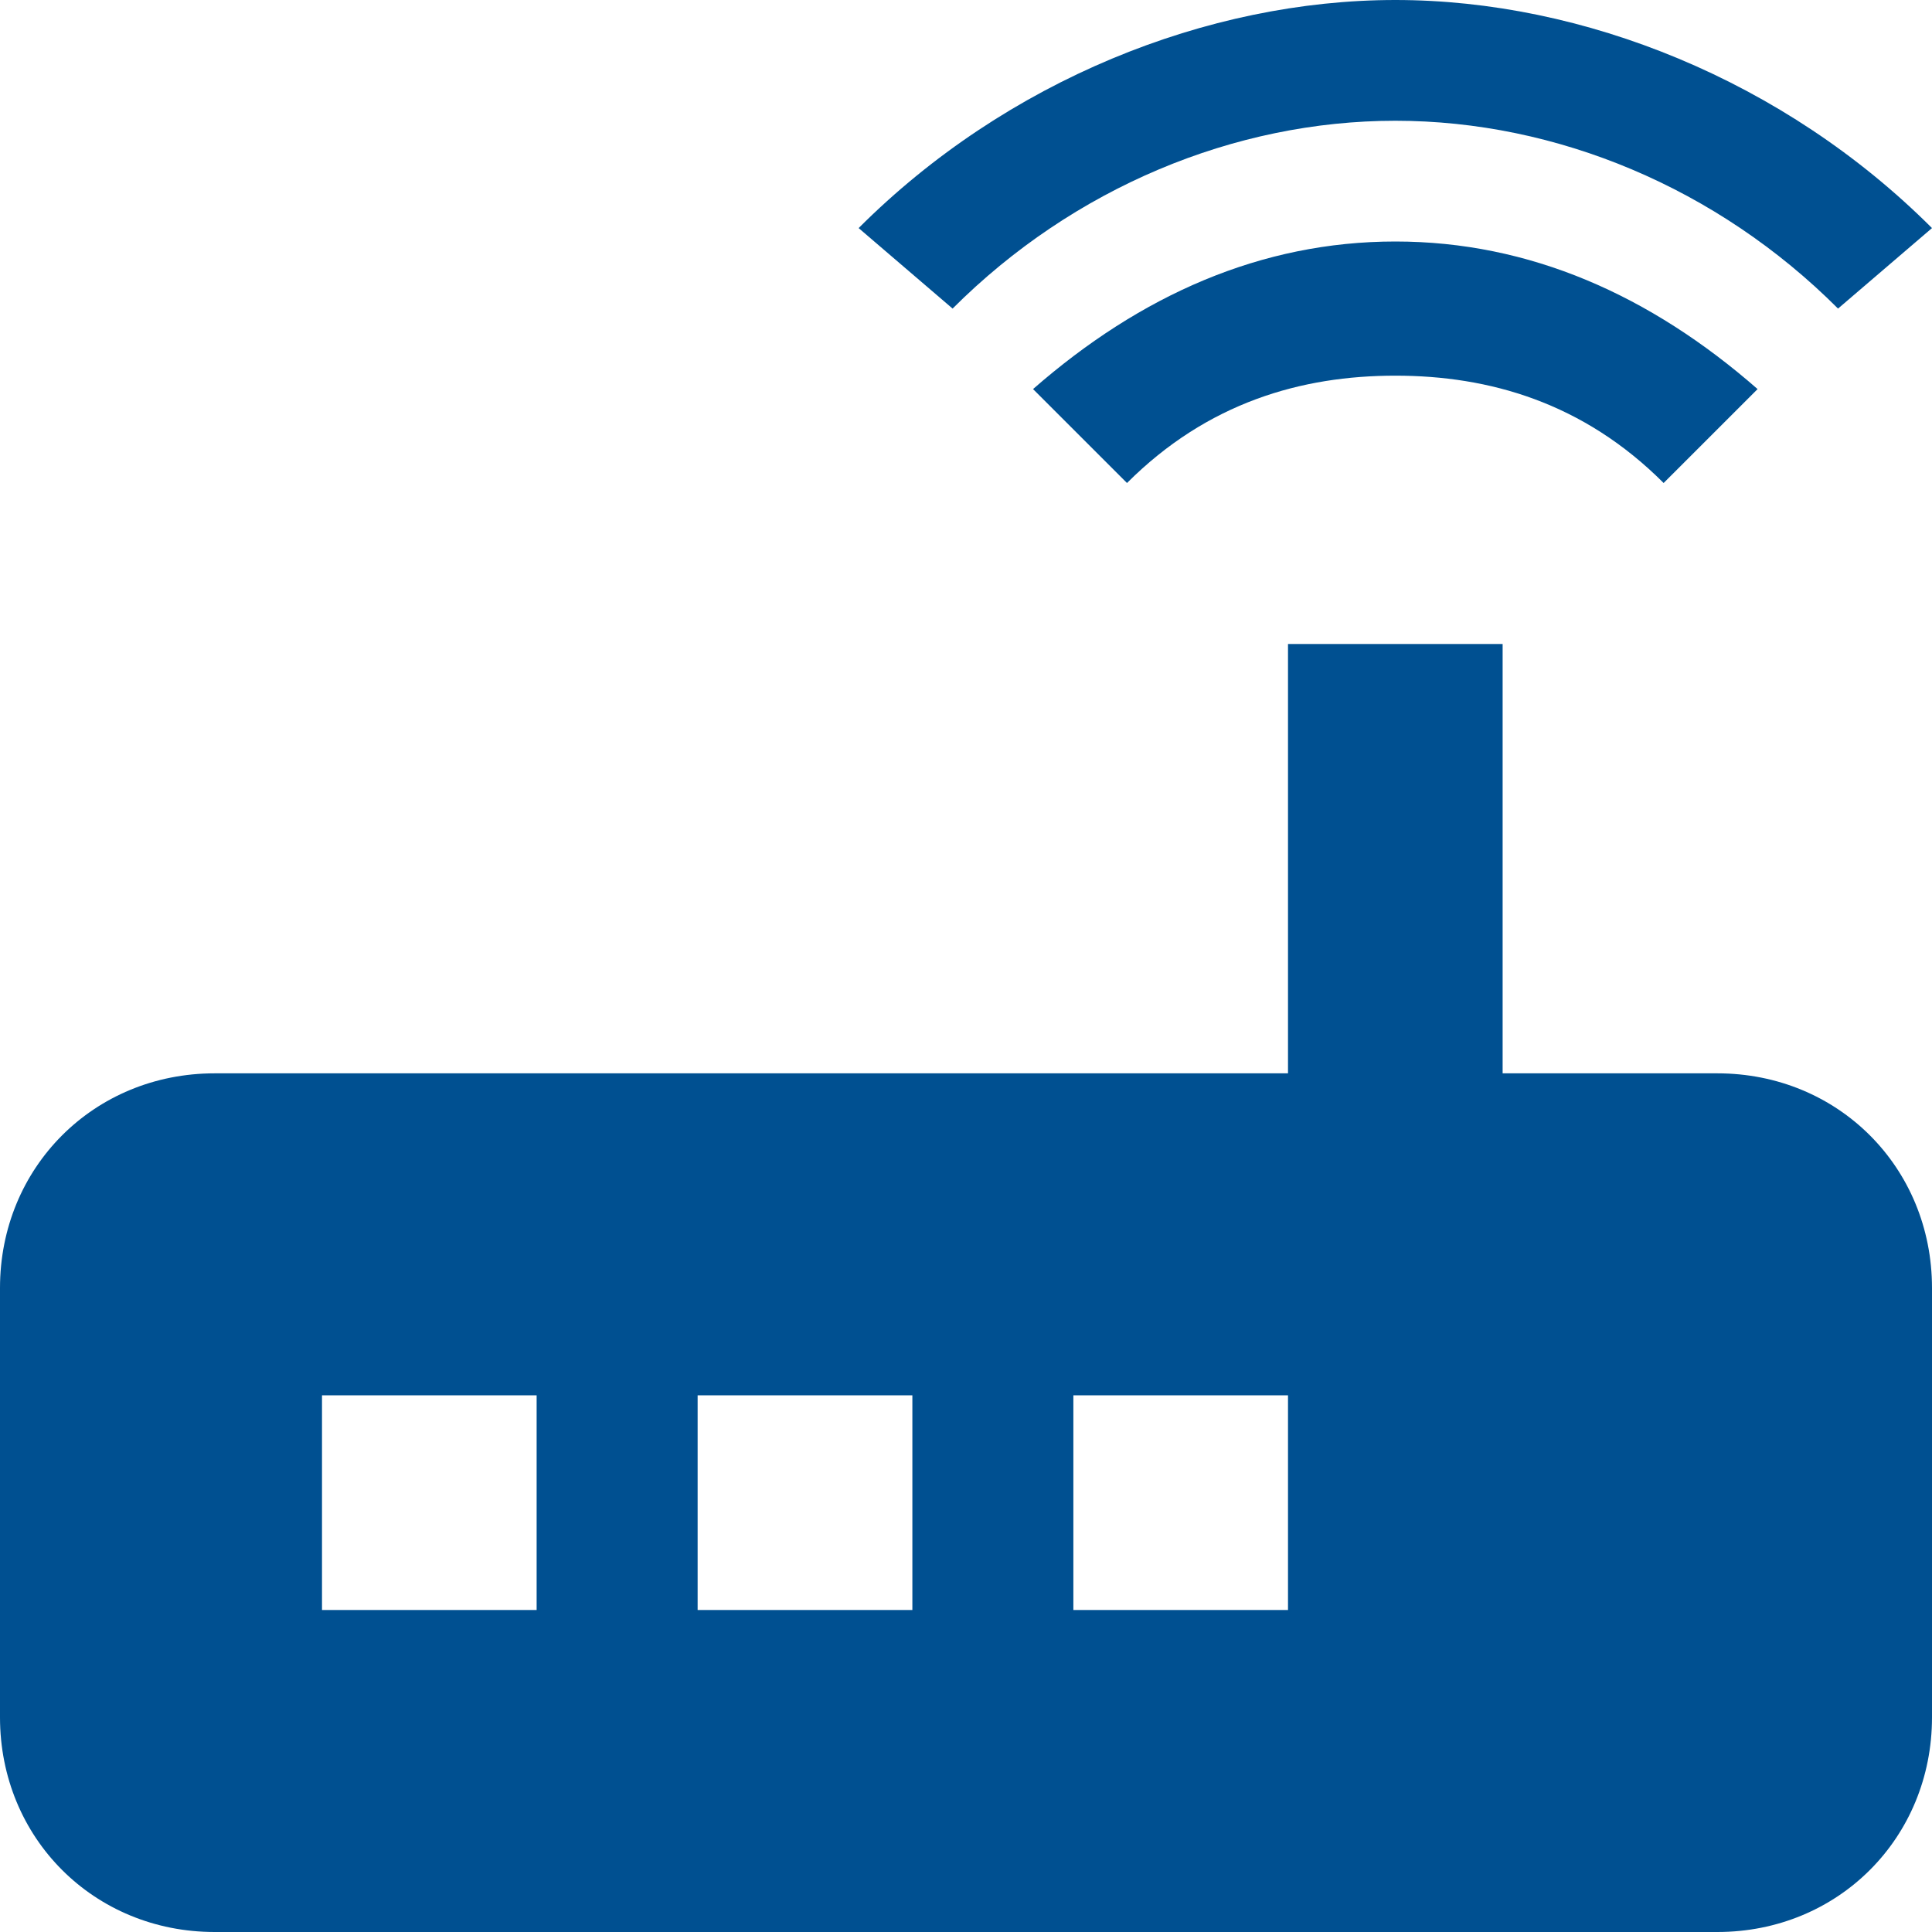 <svg width="183" height="183" xmlns="http://www.w3.org/2000/svg" xmlns:xlink="http://www.w3.org/1999/xlink" xml:space="preserve" overflow="hidden"><g transform="translate(-3192 -368)"><path d="M3366.1 397.229C3375 389.604 3375 389.604 3375 389.604 3361.02 375.625 3341.96 368 3324.17 368 3306.38 368 3287.31 375.625 3273.33 389.604 3282.23 397.229 3282.23 397.229 3282.23 397.229 3293.67 385.792 3308.92 379.438 3324.17 379.438 3339.42 379.438 3354.67 385.792 3366.1 397.229ZM3358.48 404.854C3348.31 395.958 3336.88 390.875 3324.17 390.875 3311.46 390.875 3300.02 395.958 3289.85 404.854 3298.75 413.75 3298.75 413.75 3298.75 413.75 3306.38 406.125 3315.27 403.583 3324.17 403.583 3333.06 403.583 3341.96 406.125 3349.58 413.75L3358.48 404.854ZM3354.67 469.667C3334.33 469.667 3334.33 469.667 3334.33 469.667 3334.33 429 3334.33 429 3334.33 429 3314 429 3314 429 3314 429 3314 469.667 3314 469.667 3314 469.667 3212.33 469.667 3212.33 469.667 3212.33 469.667 3200.9 469.667 3192 478.563 3192 490 3192 530.667 3192 530.667 3192 530.667 3192 542.104 3200.9 551 3212.33 551 3354.67 551 3354.67 551 3354.67 551 3366.1 551 3375 542.104 3375 530.667 3375 490 3375 490 3375 490 3375 478.563 3366.1 469.667 3354.67 469.667ZM3242.83 520.5C3222.5 520.5 3222.5 520.5 3222.5 520.5 3222.5 500.167 3222.5 500.167 3222.5 500.167 3242.83 500.167 3242.83 500.167 3242.83 500.167L3242.83 520.5ZM3278.42 520.5C3258.08 520.5 3258.08 520.5 3258.08 520.5 3258.08 500.167 3258.08 500.167 3258.08 500.167 3278.42 500.167 3278.42 500.167 3278.42 500.167L3278.42 520.5ZM3314 520.5C3293.67 520.5 3293.67 520.5 3293.67 520.5 3293.67 500.167 3293.67 500.167 3293.67 500.167 3314 500.167 3314 500.167 3314 500.167L3314 520.5Z" fill="#005091" fill-rule="evenodd"/></g></svg>
